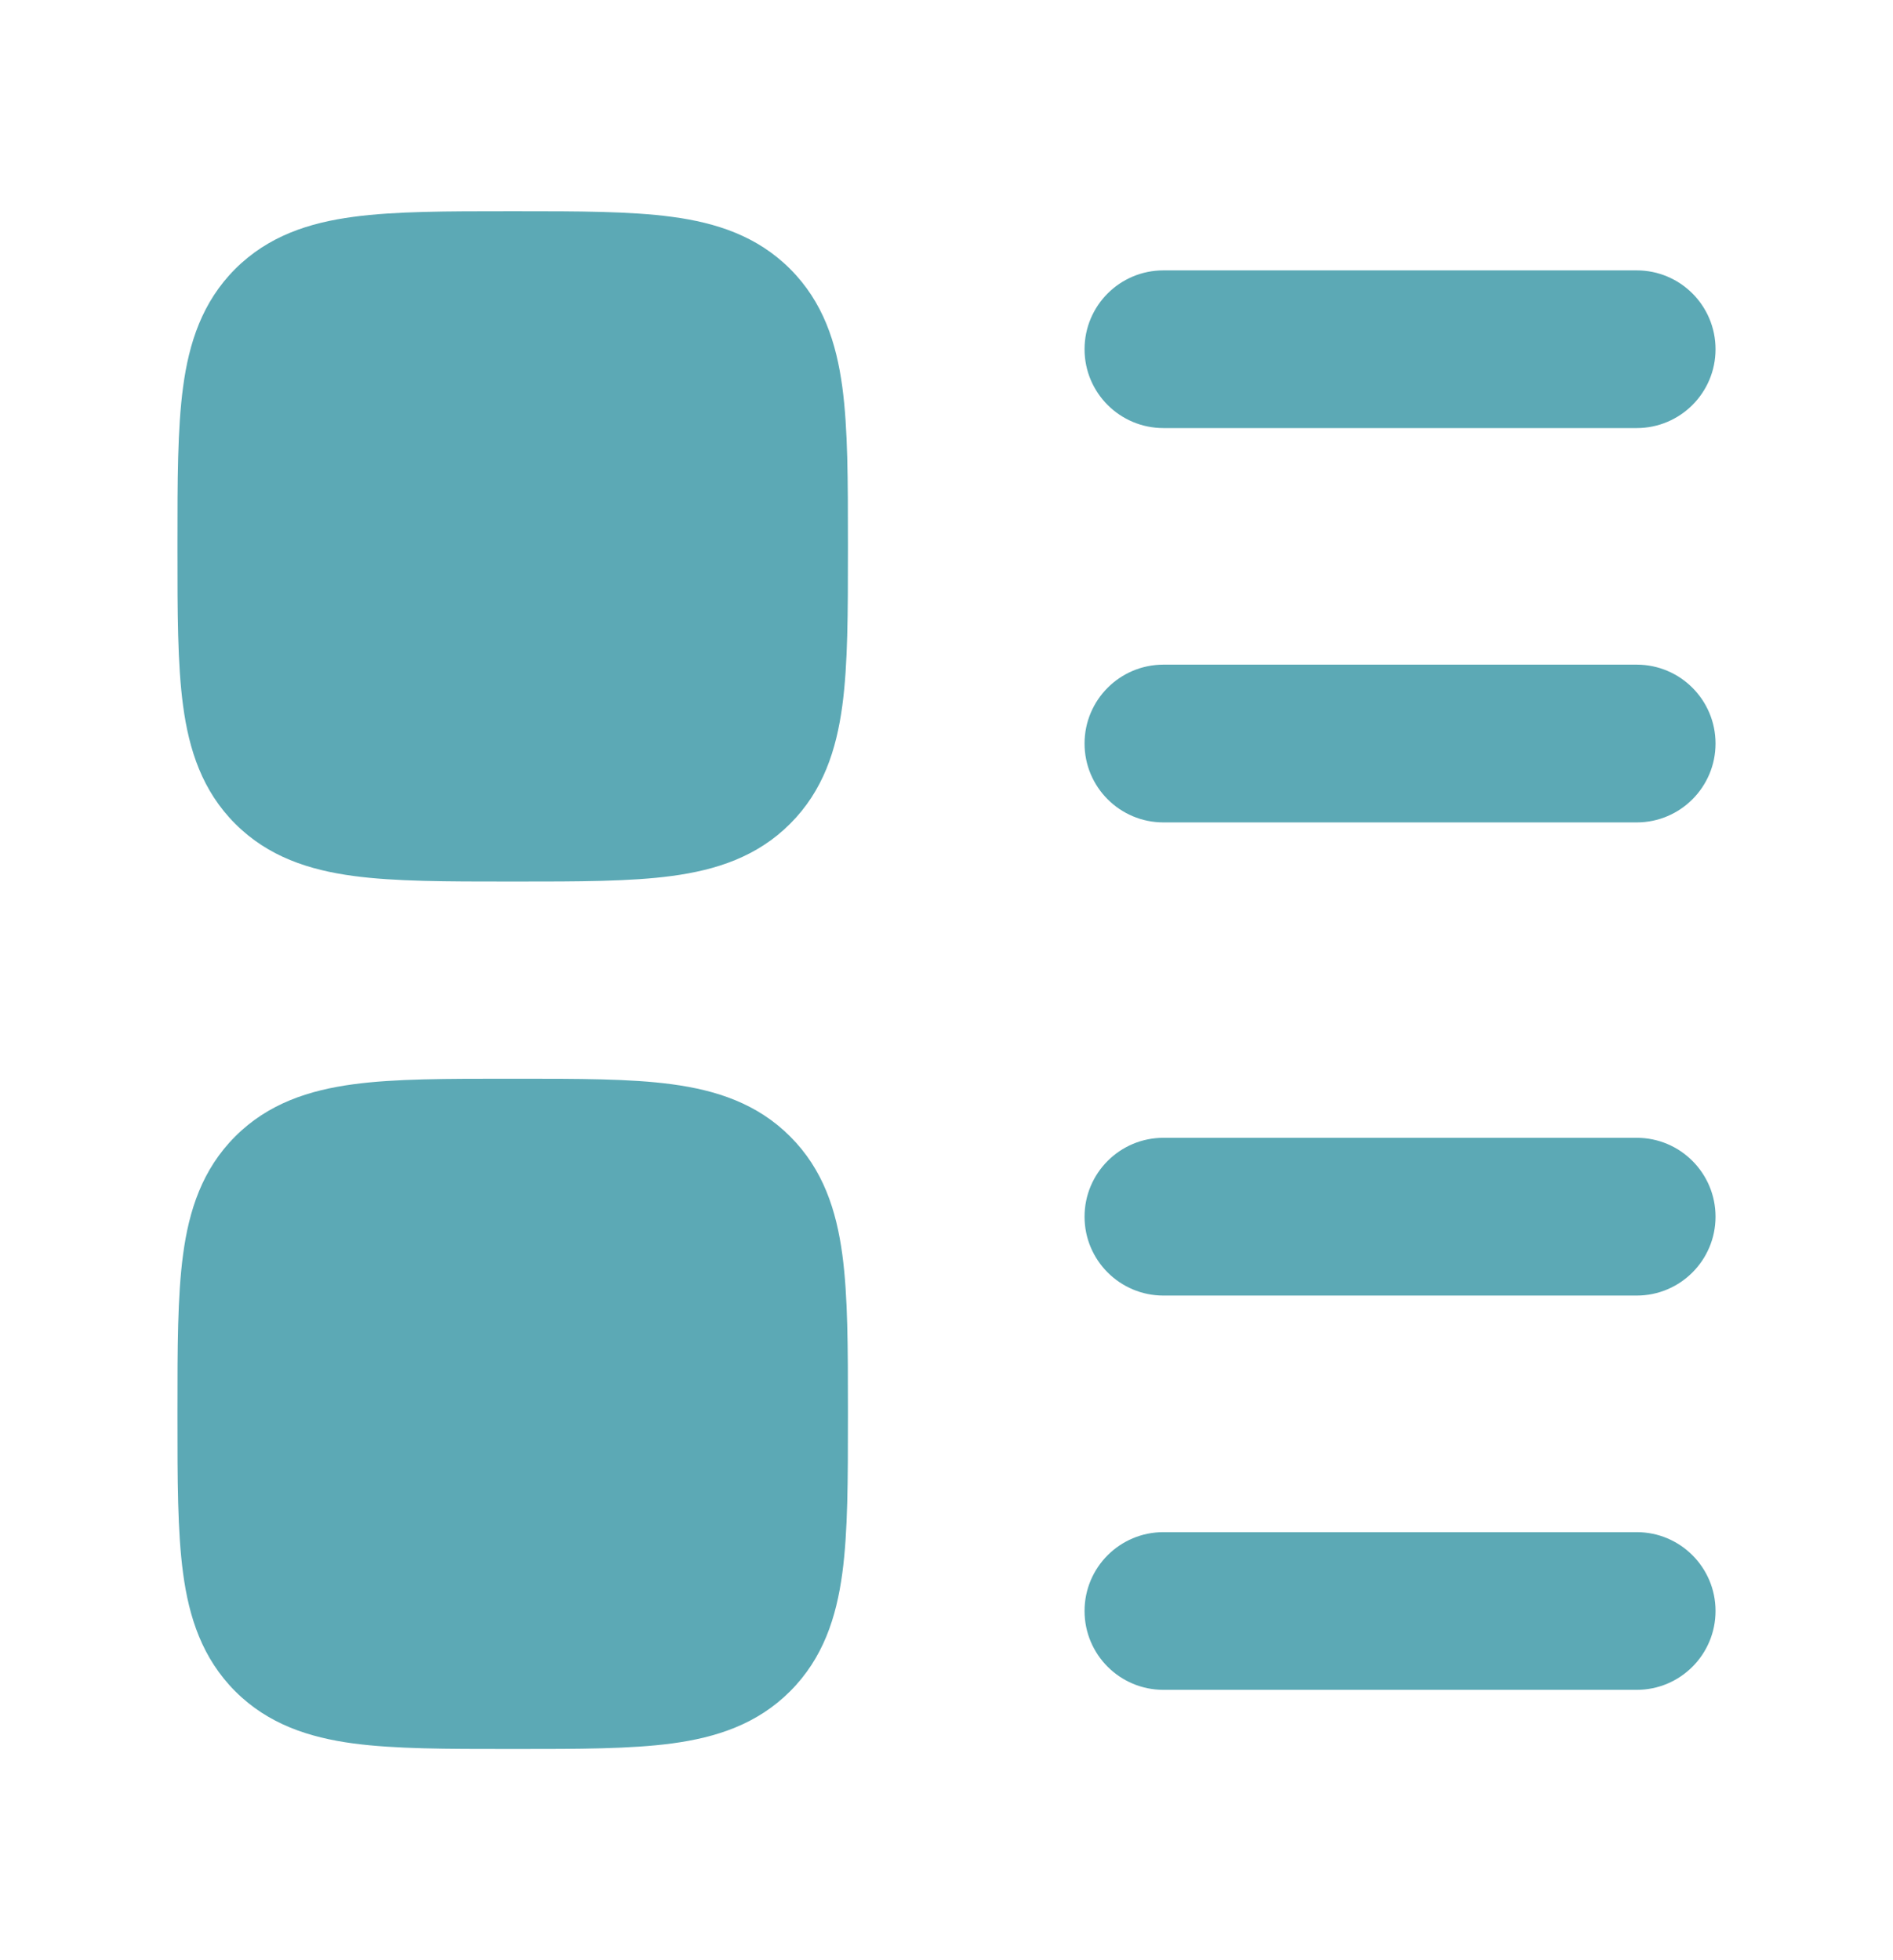 <svg width="28" height="29" viewBox="0 0 28 29" fill="none" xmlns="http://www.w3.org/2000/svg">
<path d="M7.524 3.125L7.583 3.125L7.643 3.125H7.643C8.554 3.125 9.326 3.125 9.94 3.208C10.593 3.295 11.199 3.491 11.687 3.979C12.176 4.468 12.371 5.073 12.459 5.726C12.542 6.341 12.542 7.112 12.542 8.024V8.143C12.542 9.054 12.542 9.826 12.459 10.44C12.371 11.093 12.176 11.699 11.687 12.187C11.199 12.676 10.593 12.871 9.94 12.959C9.326 13.042 8.554 13.042 7.643 13.042H7.524C6.612 13.042 5.841 13.042 5.226 12.959C4.573 12.871 3.968 12.676 3.479 12.187C2.991 11.699 2.795 11.093 2.708 10.44C2.625 9.826 2.625 9.054 2.625 8.143V8.143L2.625 8.083L2.625 8.024V8.024C2.625 7.112 2.625 6.341 2.708 5.726C2.795 5.073 2.991 4.468 3.479 3.979C3.968 3.491 4.573 3.295 5.226 3.208C5.841 3.125 6.612 3.125 7.524 3.125H7.524Z" fill="#5CA9B5"/>
<path d="M7.524 15.959L7.583 15.959L7.643 15.959H7.643C8.554 15.959 9.326 15.958 9.94 16.041C10.593 16.129 11.199 16.324 11.687 16.813C12.176 17.301 12.371 17.907 12.459 18.56C12.542 19.174 12.542 19.946 12.542 20.858V20.976C12.542 21.888 12.542 22.659 12.459 23.274C12.371 23.927 12.176 24.532 11.687 25.021C11.199 25.51 10.593 25.705 9.94 25.793C9.326 25.875 8.554 25.875 7.643 25.875H7.524C6.612 25.875 5.841 25.875 5.226 25.793C4.573 25.705 3.968 25.51 3.479 25.021C2.991 24.532 2.795 23.927 2.708 23.274C2.625 22.659 2.625 21.888 2.625 20.976V20.976L2.625 20.917L2.625 20.858V20.858C2.625 19.946 2.625 19.174 2.708 18.56C2.795 17.907 2.991 17.301 3.479 16.813C3.968 16.324 4.573 16.129 5.226 16.041C5.841 15.958 6.612 15.959 7.524 15.959H7.524Z" fill="#5CA9B5"/>
<path fill-rule="evenodd" clip-rule="evenodd" d="M16.042 5.167C16.042 4.522 16.564 4 17.209 4H24.209C24.853 4 25.375 4.522 25.375 5.167C25.375 5.811 24.853 6.333 24.209 6.333H17.209C16.564 6.333 16.042 5.811 16.042 5.167ZM16.042 11C16.042 10.356 16.564 9.833 17.209 9.833H24.209C24.853 9.833 25.375 10.356 25.375 11C25.375 11.644 24.853 12.167 24.209 12.167H17.209C16.564 12.167 16.042 11.644 16.042 11ZM16.042 18C16.042 17.356 16.564 16.833 17.209 16.833H24.209C24.853 16.833 25.375 17.356 25.375 18C25.375 18.644 24.853 19.167 24.209 19.167H17.209C16.564 19.167 16.042 18.644 16.042 18ZM16.042 23.833C16.042 23.189 16.564 22.667 17.209 22.667H24.209C24.853 22.667 25.375 23.189 25.375 23.833C25.375 24.478 24.853 25 24.209 25H17.209C16.564 25 16.042 24.478 16.042 23.833Z" fill="#5CA9B5"/>
</svg>
